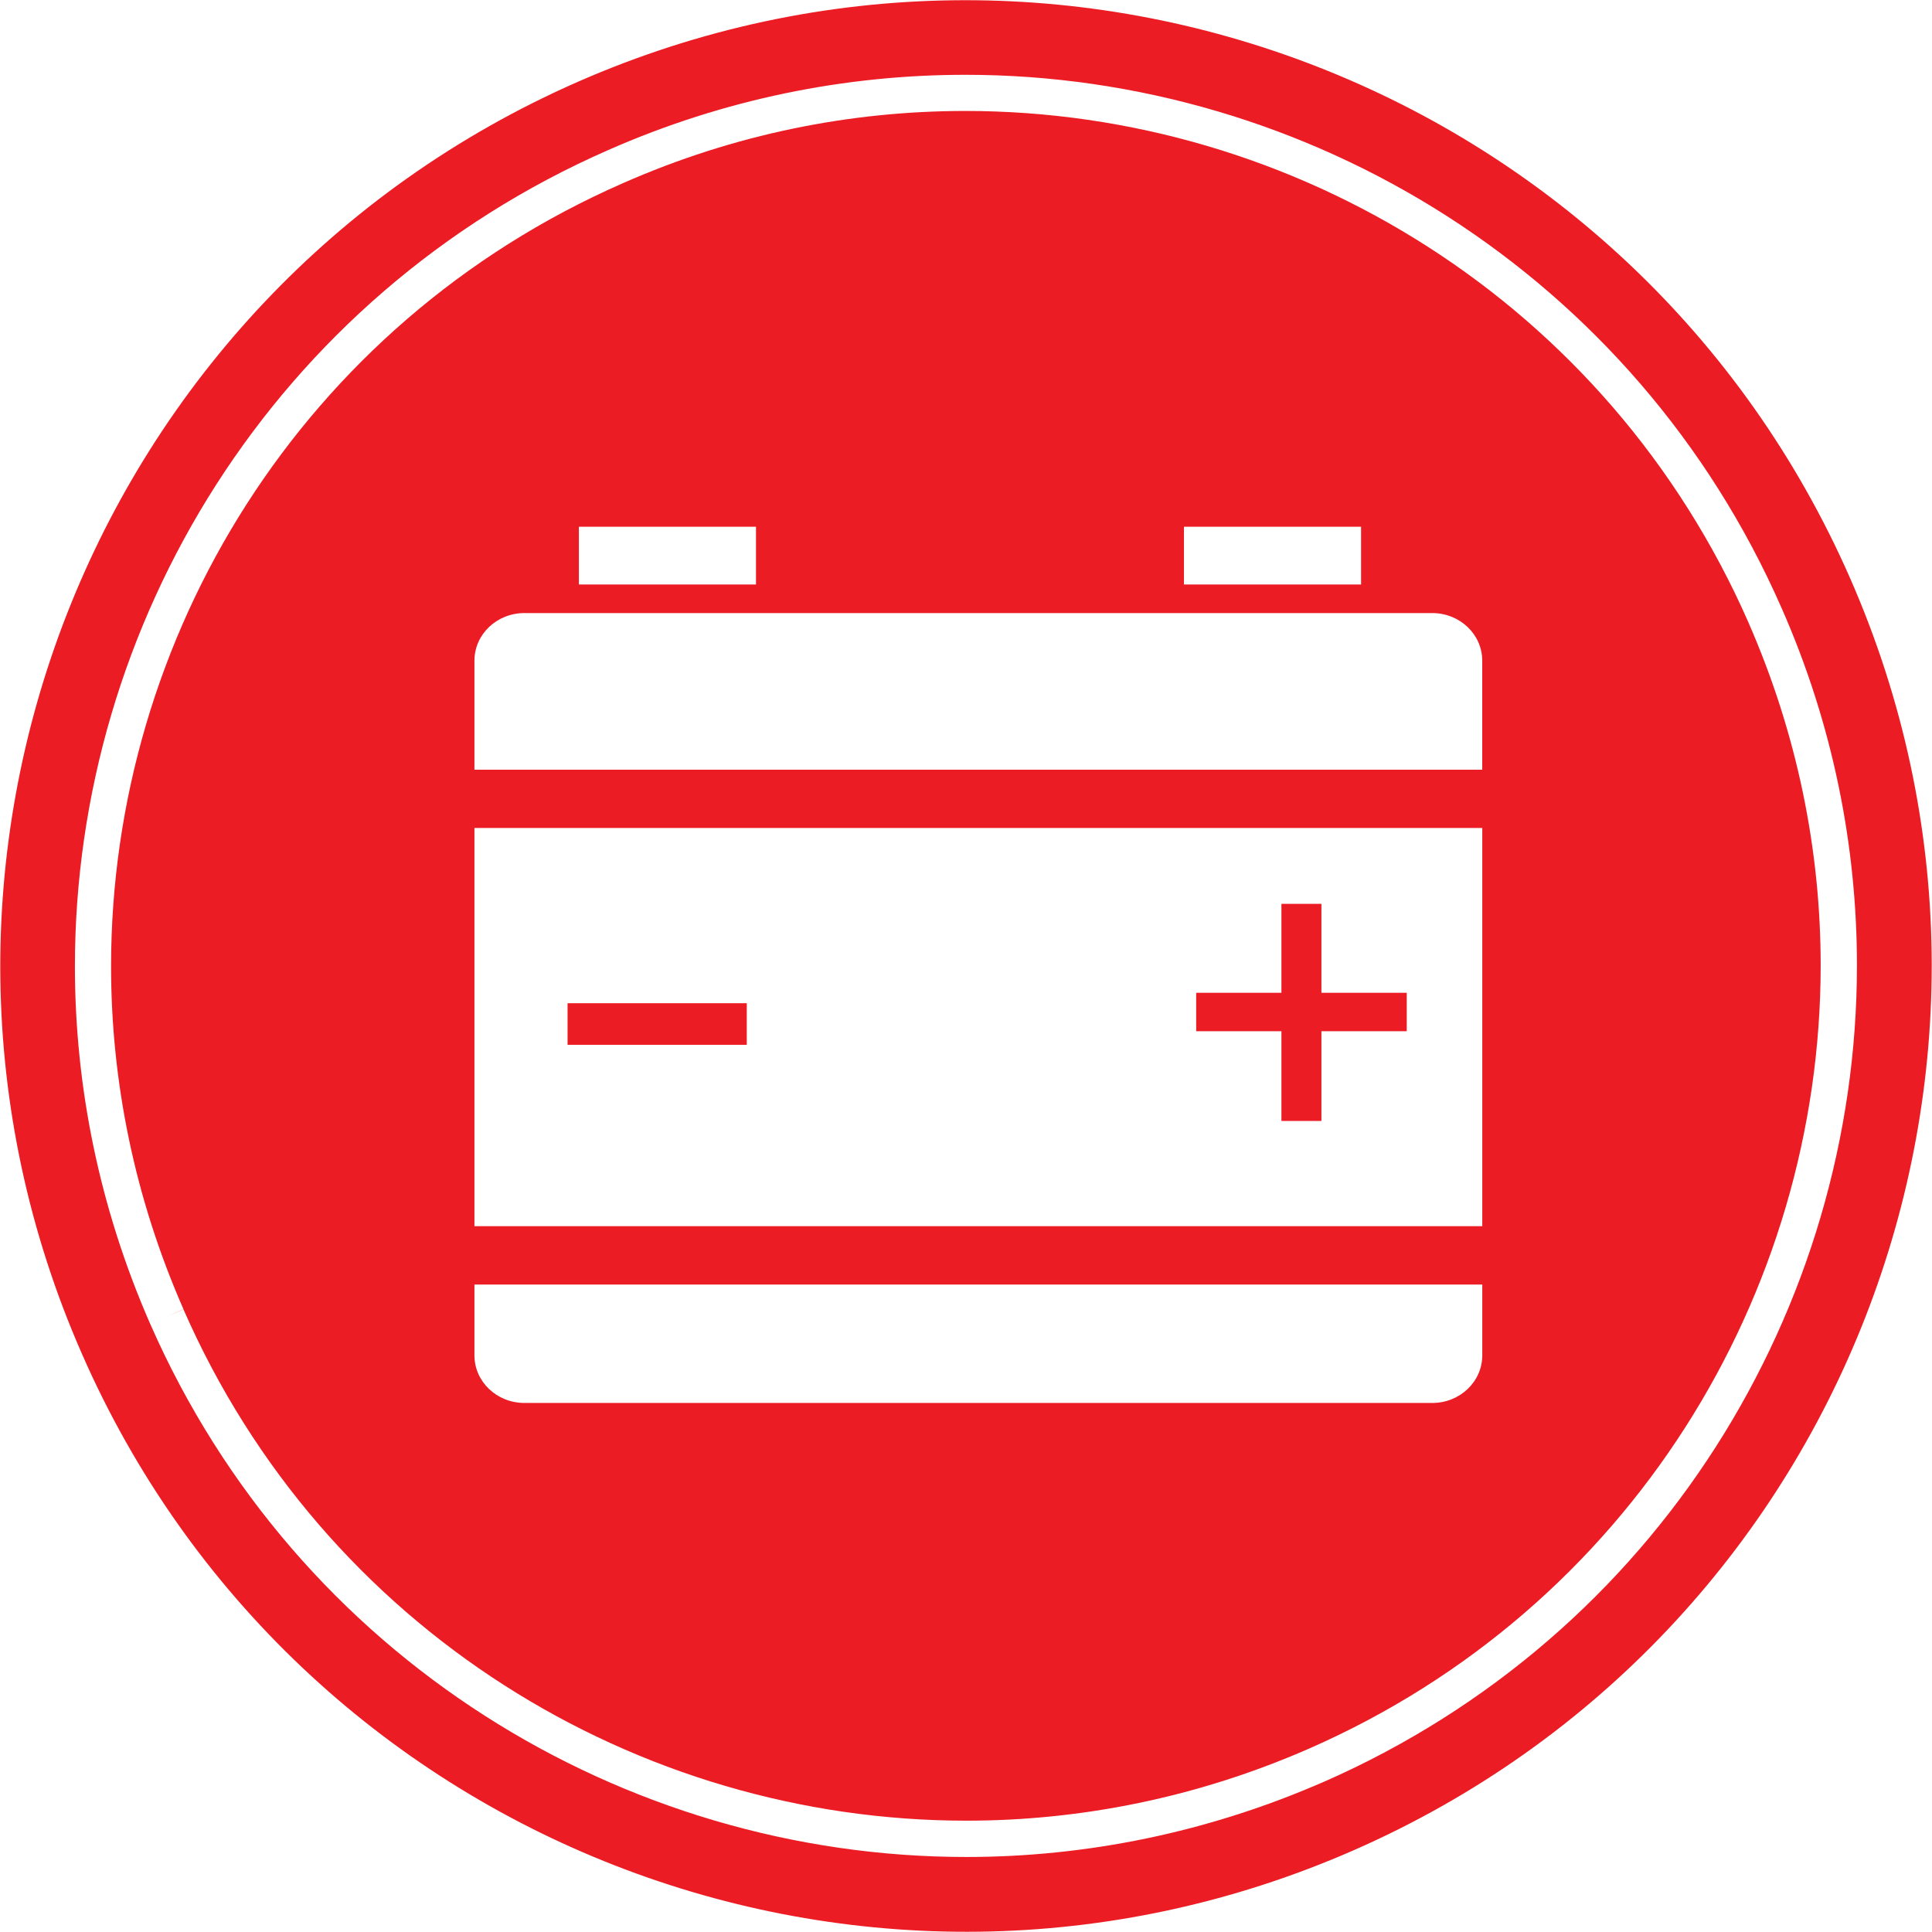 <?xml version="1.0" encoding="UTF-8"?> <svg xmlns="http://www.w3.org/2000/svg" id="Layer_1" version="1.1" viewBox="0 0 53 53"><defs><style> .st0 { fill: #eb1c23; } </style></defs><path class="st0" d="M47.968,17.083c-3.859-8.797-12.461-14.039-21.484-14.039-3.146,0-6.341.632-9.404,1.985C8.288,8.885,3.047,17.482,3.047,26.507c0,3.143.638,6.339,1.986,9.408l-.456.204.456-.199c3.851,8.79,12.45,14.026,21.477,14.026,3.142,0,6.34-.636,9.403-1.978,8.792-3.856,14.033-12.459,14.033-21.486,0-3.146-.639-6.342-1.979-9.399ZM32.479,14.45h4.859v1.584h-4.859v-1.584ZM15.88,14.45h4.859v1.584h-4.859v-1.584ZM13.015,18.126c0-.724.612-1.308,1.373-1.308h24.902c.758,0,1.372.584,1.372,1.308v2.989H13.015v-2.989ZM40.663,33.637H13.015v-10.923h27.648v10.923ZM40.663,37.179c0,.724-.614,1.308-1.372,1.308H14.388c-.761,0-1.373-.584-1.373-1.308v-1.941h27.648v1.941Z"></path><path class="st0" d="M50.753,15.861C44.875,2.464,29.254-3.632,15.857,2.242,2.461,8.122-3.632,23.748,2.248,37.141c5.869,13.396,21.496,19.491,34.888,13.616,13.399-5.875,19.496-21.501,13.617-34.896ZM36.315,48.88c-3.192,1.396-6.528,2.062-9.805,2.062-9.404,0-18.369-5.463-22.39-14.625v.001c-1.401-3.201-2.065-6.529-2.065-9.81,0-9.405,5.463-18.369,14.624-22.389,3.191-1.407,6.524-2.067,9.805-2.067,9.403,0,18.371,5.466,22.392,14.633,1.404,3.186,2.065,6.52,2.065,9.799,0,9.407-5.466,18.374-14.626,22.397Z"></path><polygon class="st0" points="35.153 30.751 36.25 30.751 36.25 28.289 38.591 28.289 38.591 27.235 36.25 27.235 36.25 24.795 35.153 24.795 35.153 27.235 32.815 27.235 32.815 28.289 35.153 28.289 35.153 30.751"></polygon><rect class="st0" x="15.57" y="27.521" width="4.916" height="1.141"></rect></svg> 